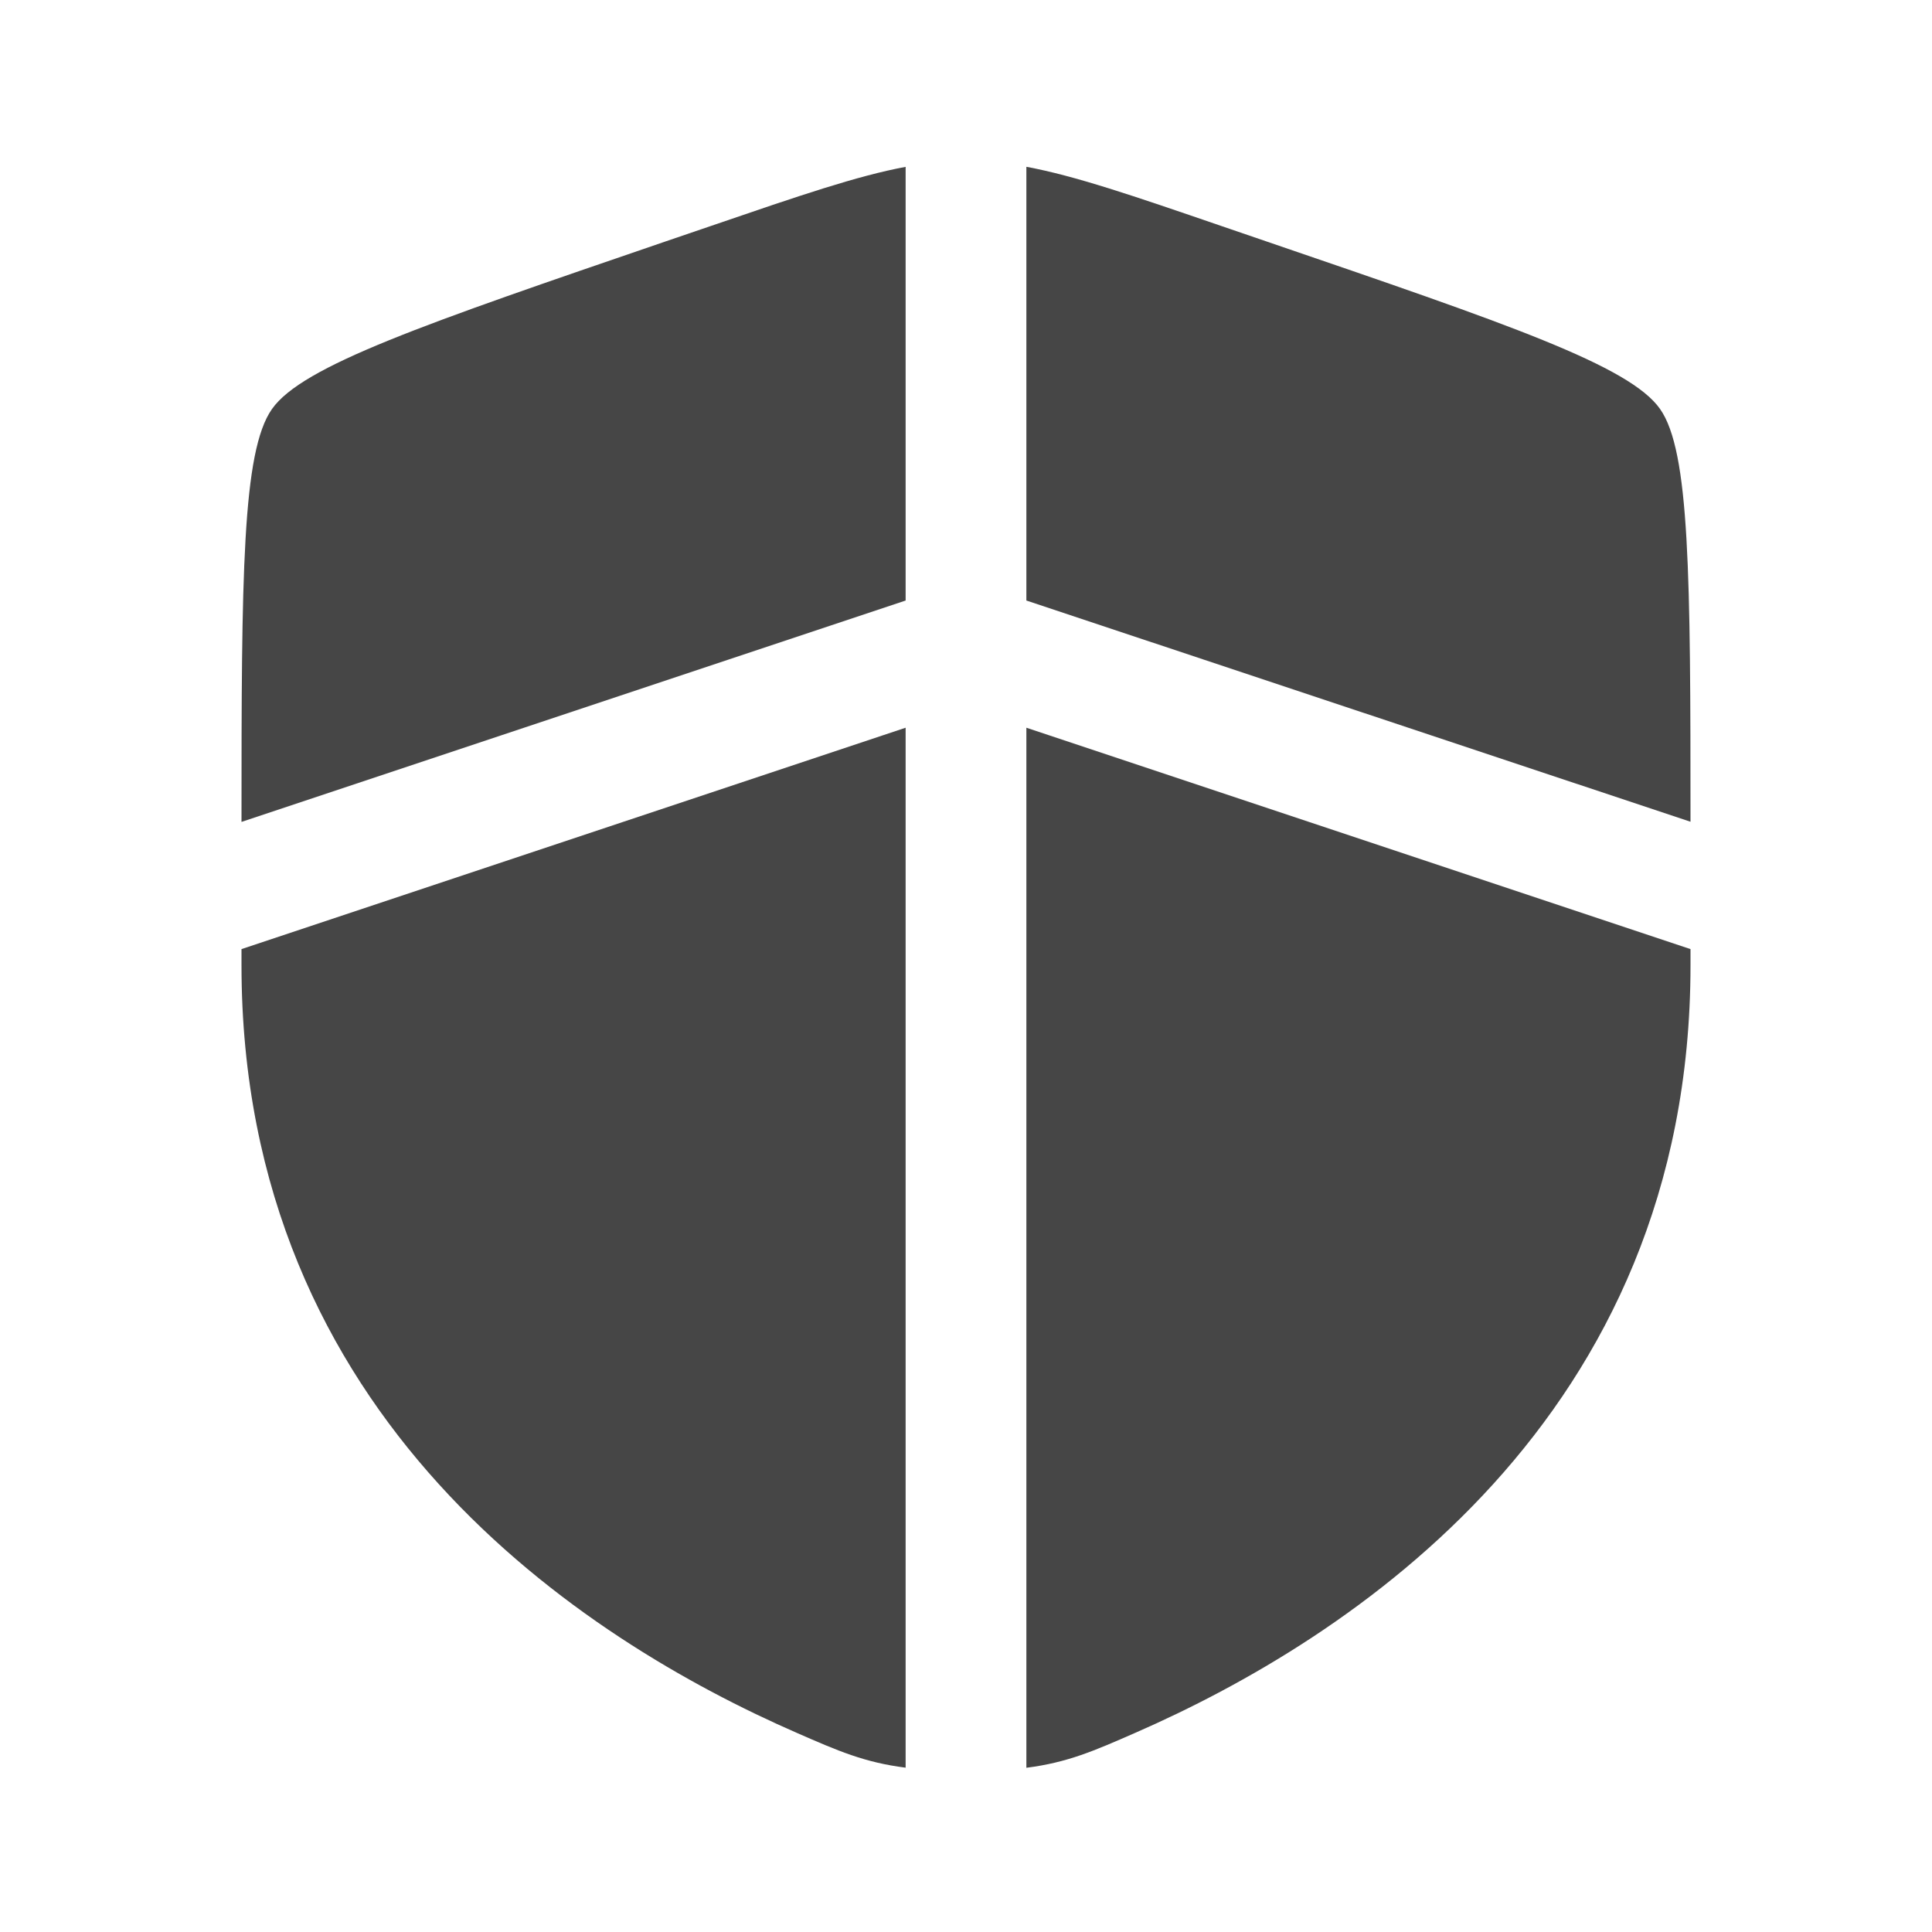 <svg width="36" height="36" viewBox="0 0 36 36" fill="none" xmlns="http://www.w3.org/2000/svg">
<path d="M16.875 3.109C15.966 3.279 14.898 3.645 13.257 4.207L12.398 4.5C7.887 6.045 5.633 6.816 5.067 7.623C4.512 8.412 4.5 10.725 4.5 15.315L16.875 11.19V3.109ZM16.875 13.56L4.5 17.685V17.986C4.5 26.443 10.858 30.547 14.848 32.29C15.614 32.625 16.108 32.841 16.875 32.938V13.56ZM19.125 32.94V13.56L31.5 17.685V17.986C31.5 26.443 25.142 30.547 21.151 32.29C20.387 32.625 19.892 32.842 19.125 32.94ZM19.125 11.19V3.108C20.034 3.277 21.102 3.643 22.743 4.206L23.602 4.5C28.113 6.043 30.367 6.814 30.933 7.621C31.488 8.41 31.5 10.723 31.5 15.312L19.125 11.19Z" fill="#464646"/>
</svg>
